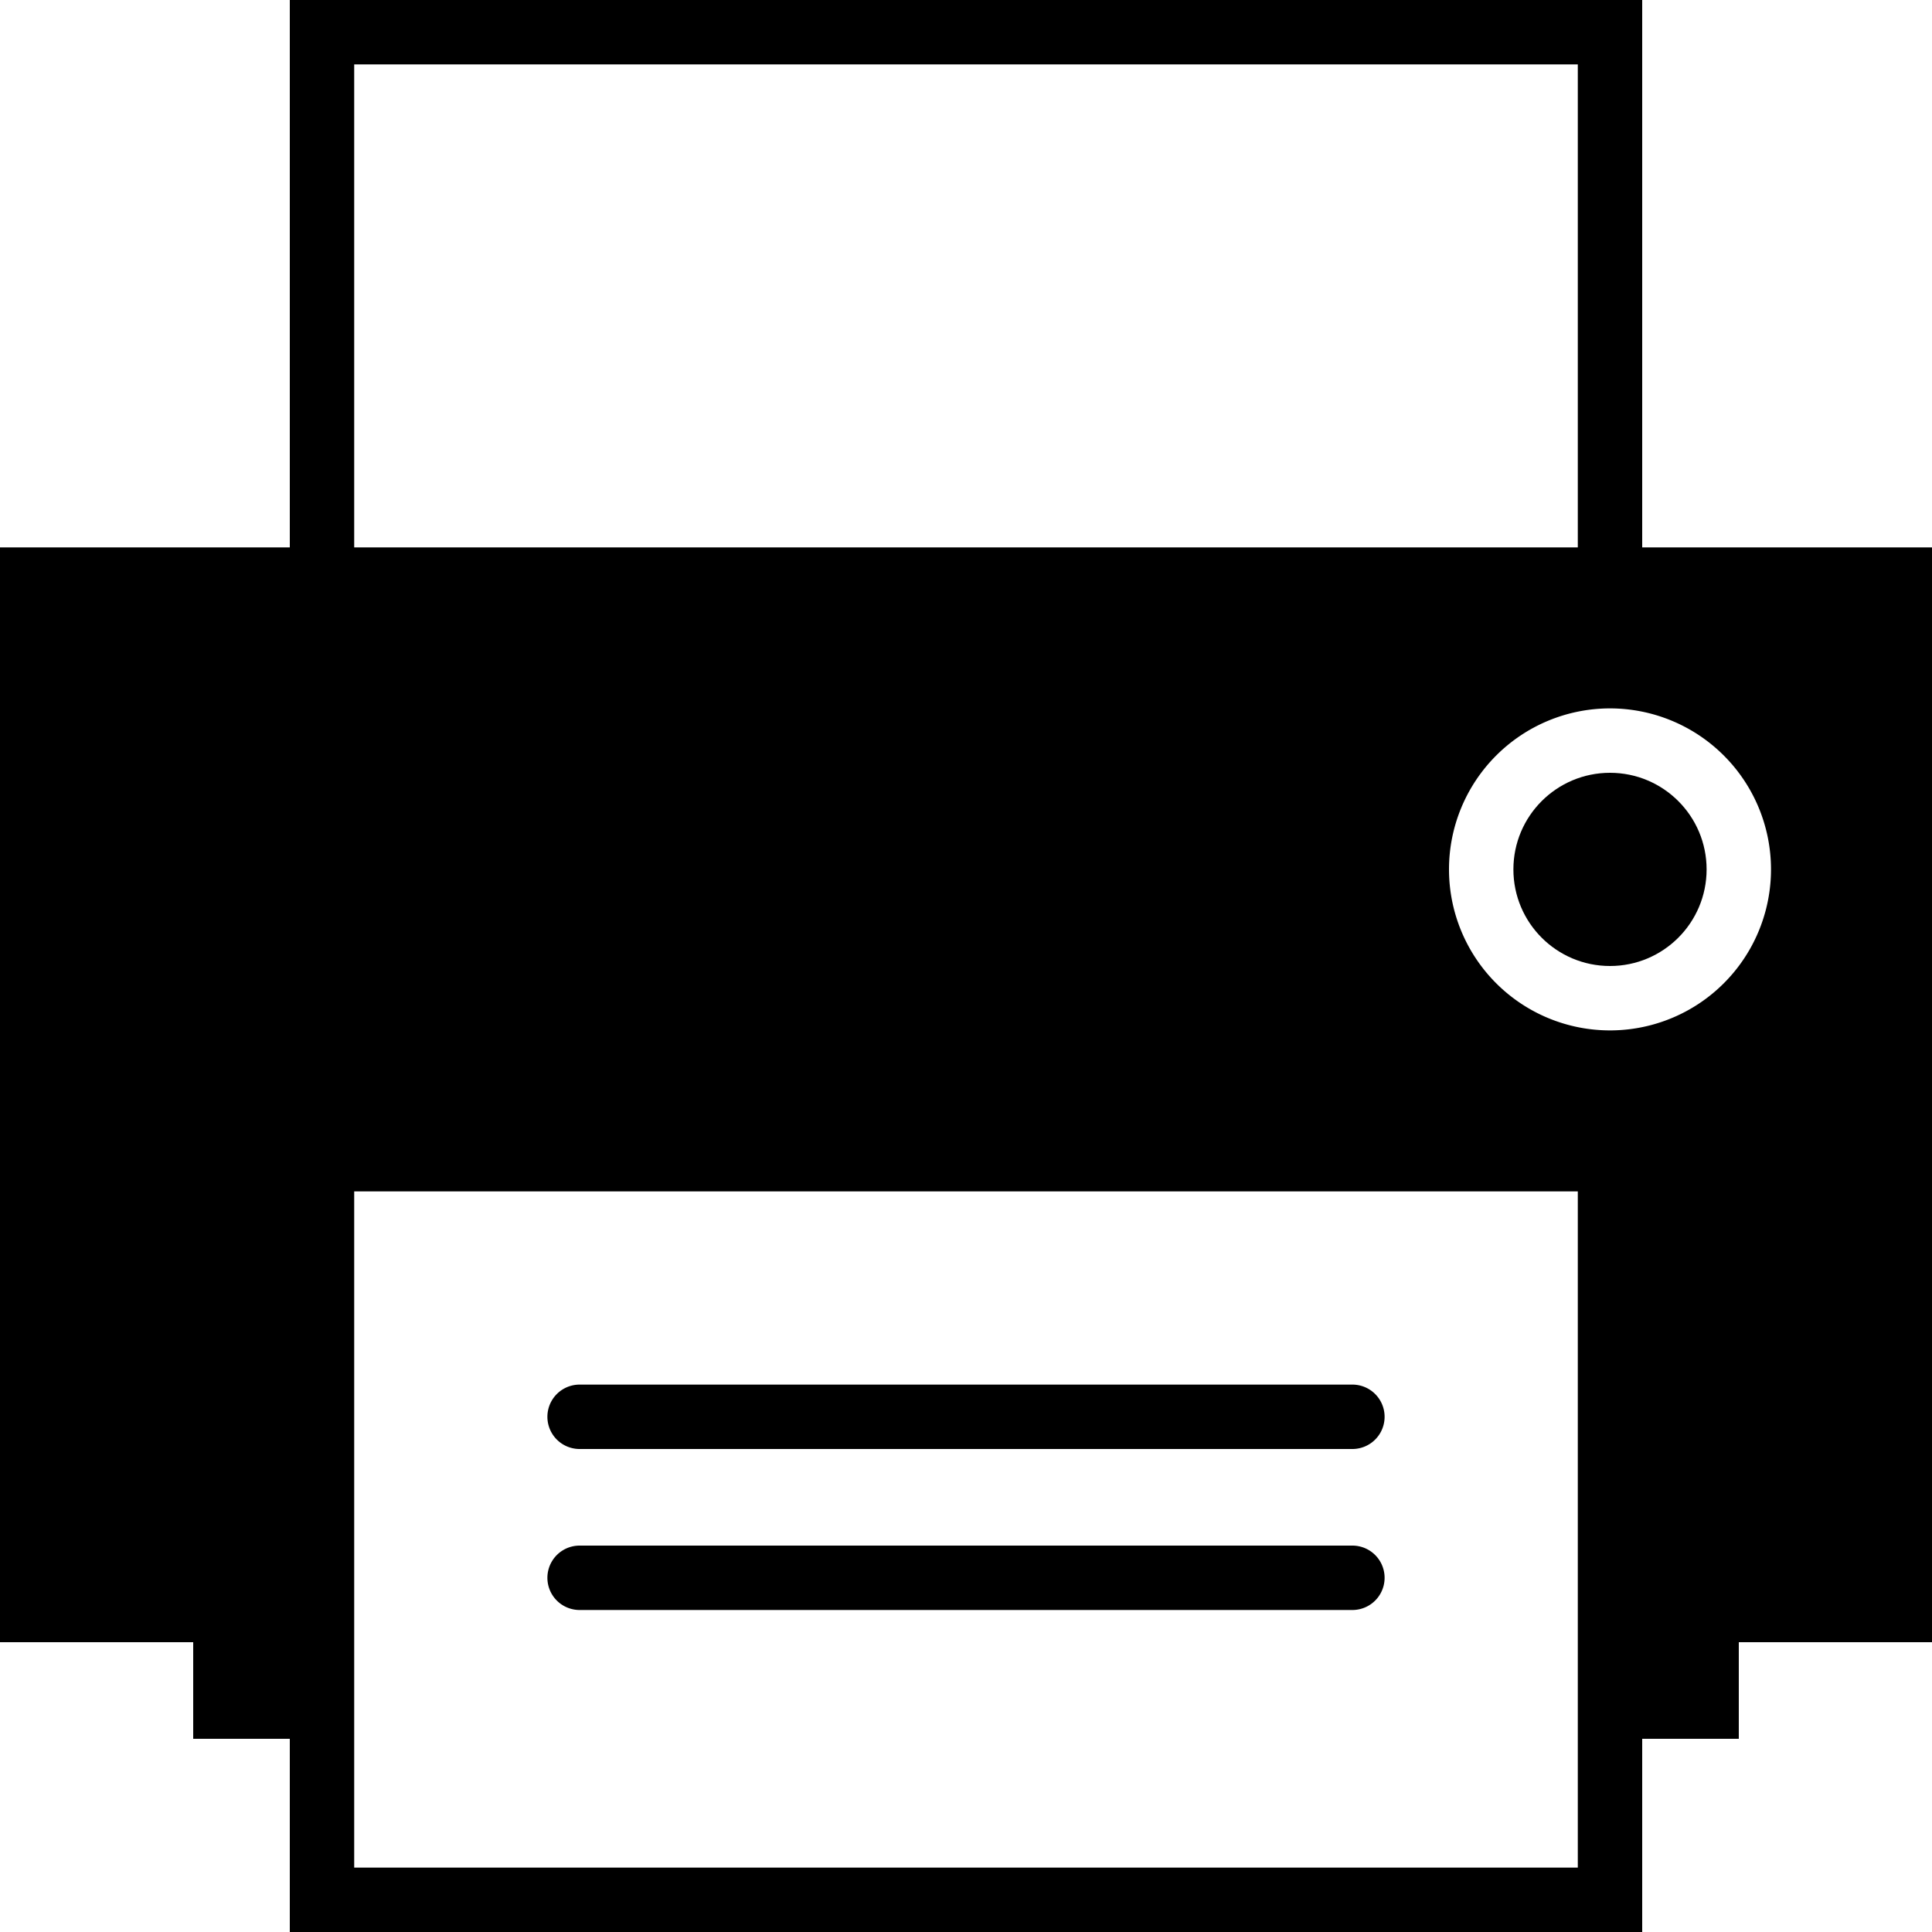 <svg id="Capa_1" data-name="Capa 1" xmlns="http://www.w3.org/2000/svg" viewBox="0 0 60 60"><title>print</title><path d="M42,43H18a1,1,0,0,0,0,2H42a1,1,0,0,0,0-2Z"/><path d="M42,48H18a1,1,0,0,0,0,2H42a1,1,0,0,0,0-2Z"/><path d="M51,17V0H9V17H0V51H6v3H9v6H51V54h3V51h6V17ZM11,2H49V17H11ZM49,54v4H11V37H49Zm1-22a5,5,0,1,1,5-5A5,5,0,0,1,50,32Z"/><circle cx="50" cy="27" r="3"/></svg>